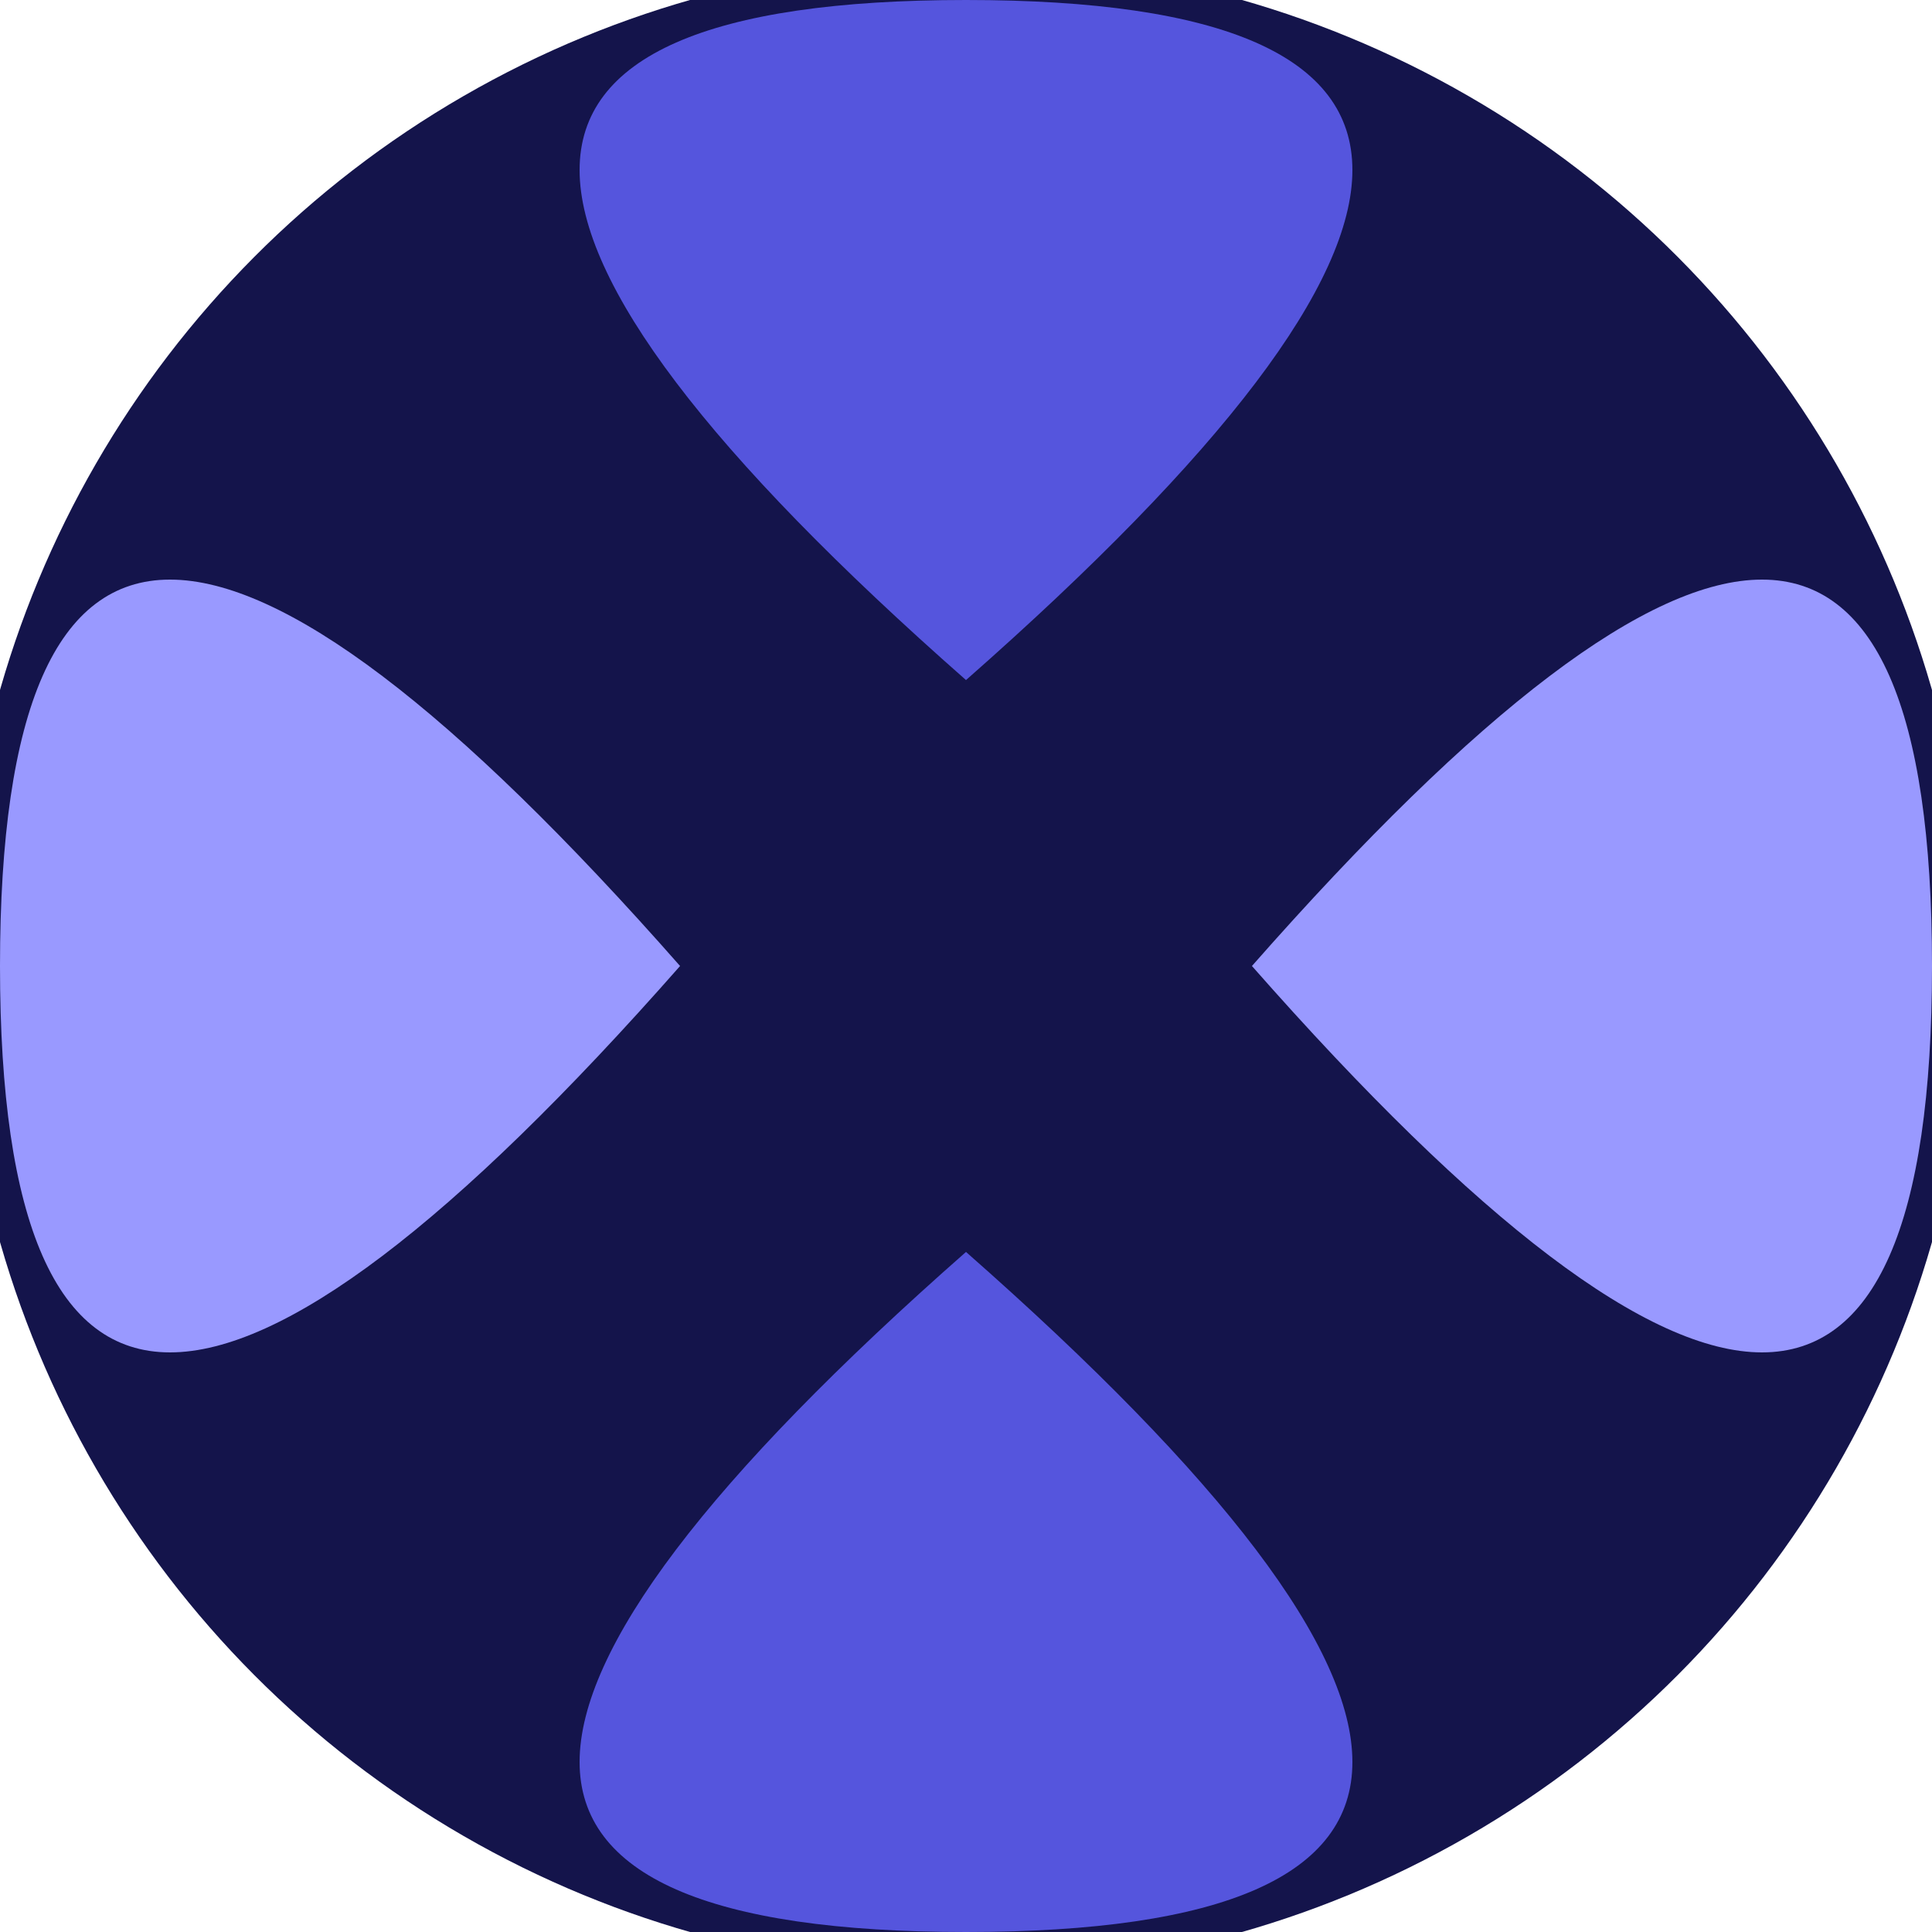 <svg xmlns="http://www.w3.org/2000/svg" width="128" height="128" viewBox="0 0 100 100" shape-rendering="geometricPrecision">
                            <defs>
                                <clipPath id="clip">
                                    <circle cx="50" cy="50" r="52" />
                                    <!--<rect x="0" y="0" width="100" height="100"/>-->
                                </clipPath>
                            </defs>
                            <g transform="rotate(0 50 50)">
                            <rect x="0" y="0" width="100" height="100" fill="#14144b" clip-path="url(#clip)"/><path d="M 50 35.2 Q 90 0 50 0 T 50 35.2 Z
                          M 50 64.8 Q 90 100 50 100 T 50 64.8 Z" fill="#5555dd" clip-path="url(#clip)"/><path d="M 35.2 50 Q 0 90 0 50 T 35.2 50 Z
                          M 64.8 50 Q 100 90 100 50 T 64.8 50 Z" fill="#9999ff" clip-path="url(#clip)"/></g></svg>
